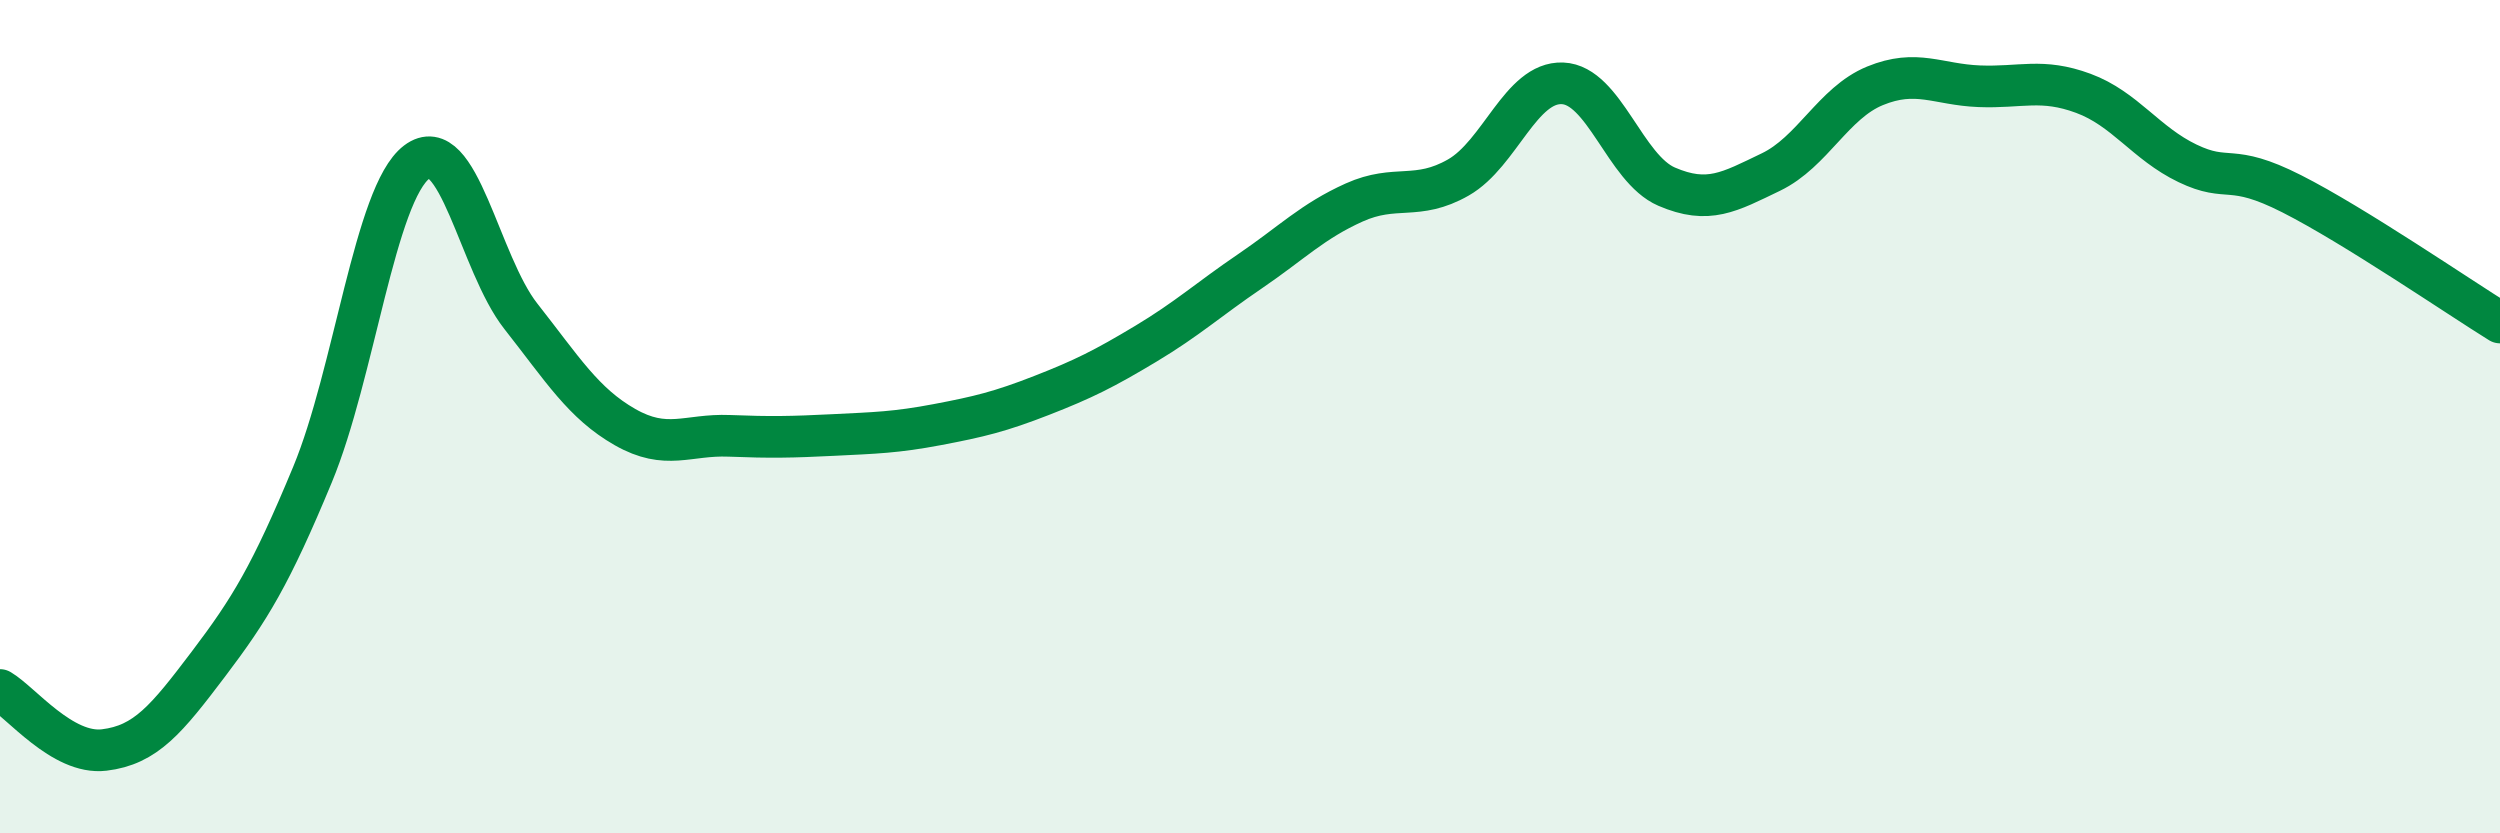 
    <svg width="60" height="20" viewBox="0 0 60 20" xmlns="http://www.w3.org/2000/svg">
      <path
        d="M 0,16.56 C 0.5,16.85 1.5,18.12 2.5,18 C 3.5,17.88 4,17.26 5,15.94 C 6,14.62 6.5,13.8 7.5,11.39 C 8.5,8.98 9,4.65 10,3.89 C 11,3.13 11.5,6.32 12.5,7.59 C 13.5,8.86 14,9.68 15,10.25 C 16,10.82 16.5,10.42 17.5,10.46 C 18.5,10.5 19,10.49 20,10.44 C 21,10.39 21.5,10.38 22.5,10.19 C 23.5,10 24,9.88 25,9.49 C 26,9.1 26.5,8.85 27.5,8.25 C 28.5,7.65 29,7.19 30,6.51 C 31,5.83 31.5,5.31 32.5,4.86 C 33.5,4.41 34,4.83 35,4.26 C 36,3.69 36.5,1.96 37.5,2 C 38.5,2.04 39,4.05 40,4.48 C 41,4.91 41.5,4.61 42.5,4.13 C 43.5,3.65 44,2.47 45,2.06 C 46,1.65 46.5,2.03 47.5,2.07 C 48.5,2.11 49,1.87 50,2.24 C 51,2.61 51.5,3.44 52.5,3.92 C 53.5,4.4 53.5,3.89 55,4.65 C 56.5,5.41 59,7.12 60,7.74L60 20L0 20Z"
        fill="#008740"
        opacity="0.1"
        stroke-linecap="round"
        stroke-linejoin="round"
      />
      <path
        d="M 0,16.56 C 0.5,16.85 1.5,18.12 2.5,18 C 3.5,17.88 4,17.26 5,15.94 C 6,14.62 6.5,13.8 7.5,11.39 C 8.5,8.98 9,4.65 10,3.89 C 11,3.13 11.5,6.32 12.5,7.59 C 13.5,8.86 14,9.68 15,10.25 C 16,10.82 16.5,10.42 17.5,10.46 C 18.5,10.5 19,10.49 20,10.44 C 21,10.39 21.5,10.38 22.5,10.19 C 23.5,10 24,9.88 25,9.49 C 26,9.1 26.5,8.85 27.5,8.25 C 28.5,7.65 29,7.19 30,6.51 C 31,5.83 31.5,5.31 32.5,4.86 C 33.5,4.41 34,4.83 35,4.26 C 36,3.69 36.5,1.96 37.5,2 C 38.5,2.04 39,4.05 40,4.48 C 41,4.91 41.5,4.61 42.5,4.13 C 43.5,3.65 44,2.47 45,2.06 C 46,1.65 46.5,2.03 47.5,2.07 C 48.5,2.11 49,1.87 50,2.24 C 51,2.61 51.5,3.44 52.5,3.92 C 53.5,4.4 53.5,3.89 55,4.65 C 56.5,5.41 59,7.12 60,7.74"
        stroke="#008740"
        stroke-width="1"
        fill="none"
        stroke-linecap="round"
        stroke-linejoin="round"
      />
    </svg>
  